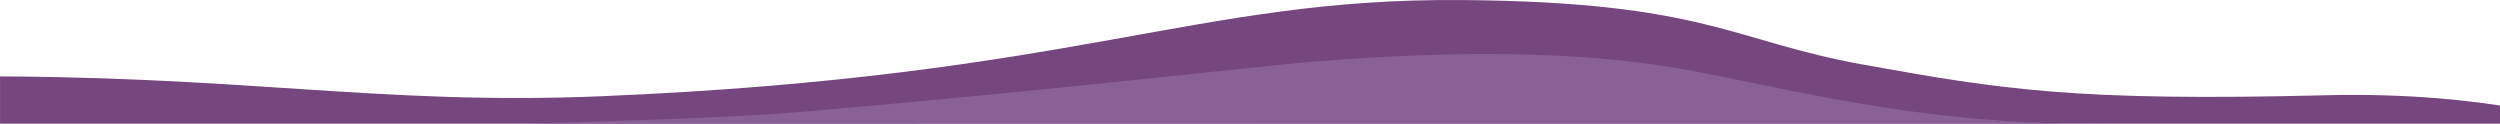 <?xml version="1.0" encoding="UTF-8" standalone="no"?>
<svg
   id="b"
   data-name="Layer 2"
   width="237.031mm"
   height="11.723mm"
   viewBox="0 0 671.886 33.231"
   version="1.1"
   sodipodi:docname="wavy-bg-bottom-white.svg"
   inkscape:version="1.3.1 (91b66b0783, 2023-11-16)"
   xmlns:inkscape="http://www.inkscape.org/namespaces/inkscape"
   xmlns:sodipodi="http://sodipodi.sourceforge.net/DTD/sodipodi-0.dtd"
   xmlns="http://www.w3.org/2000/svg"
   xmlns:svg="http://www.w3.org/2000/svg">
  <sodipodi:namedview
     id="namedview3"
     pagecolor="#ffffff"
     bordercolor="#000000"
     borderopacity="0.25"
     inkscape:showpageshadow="2"
     inkscape:pageopacity="0.0"
     inkscape:pagecheckerboard="0"
     inkscape:deskcolor="#d1d1d1"
     inkscape:document-units="mm"
     inkscape:zoom="1.3113175"
     inkscape:cx="424.38234"
     inkscape:cy="-69.395854"
     inkscape:window-width="2112"
     inkscape:window-height="1262"
     inkscape:window-x="1202"
     inkscape:window-y="315"
     inkscape:window-maximized="0"
     inkscape:current-layer="b" />
  <defs
     id="defs2">
    <clipPath
       id="c">
      <rect
         x="57.1"
         width="595.28"
         height="113.39"
         style="fill:none;stroke-width:0px"
         id="rect1"
         y="0" />
    </clipPath>
    <clipPath
       id="d">
      <rect
         x="0"
         y="80.14"
         width="671.94"
         height="33.24"
         style="fill:none;stroke-width:0px"
         id="rect2" />
    </clipPath>
  </defs>
  <g
     clip-path="url(#c)"
     id="g3"
     transform="matrix(1.129,0,0,1,-64.47,-80.149)">
    <g
       clip-path="url(#d)"
       id="g2">
      <g
         id="e"
         data-name="Group 151">
        <path
           id="f"
           data-name="Path 314"
           d="m 13.77,113.39 c 0,0 -18.51,-1.73 -12.61,-5.95 4.7,-3.37 25.02,-6.57 45.64,-6.74 67.92,-0.55 99.83,7.87 153.74,5.3 113.32,-5.4 141.09,-26.4 204.51,-25.84 58,0.51 64.45,11.02 95.39,17.31 33.19,6.76 50.75,9.96 110.27,8.28 38.54,-1.09 61.24,7.64 61.24,7.64 z"
           style="fill:#76477e;stroke-width:0px" />
        <path
           id="g"
           data-name="Path 315"
           d="m 181.11,113.38 c 0,0 45.08,-1.11 65.22,-3.03 59.13,-5.63 111.45,-12.57 123.21,-13.62 20.37,-1.82 52.99,-3.96 82.39,0.95 23.44,3.91 57.38,15.81 102.61,15.7 45.23,-0.12 -373.43,0 -373.43,0"
           style="fill:#896197;stroke-width:0px" />
      </g>
    </g>
  </g>
</svg>
